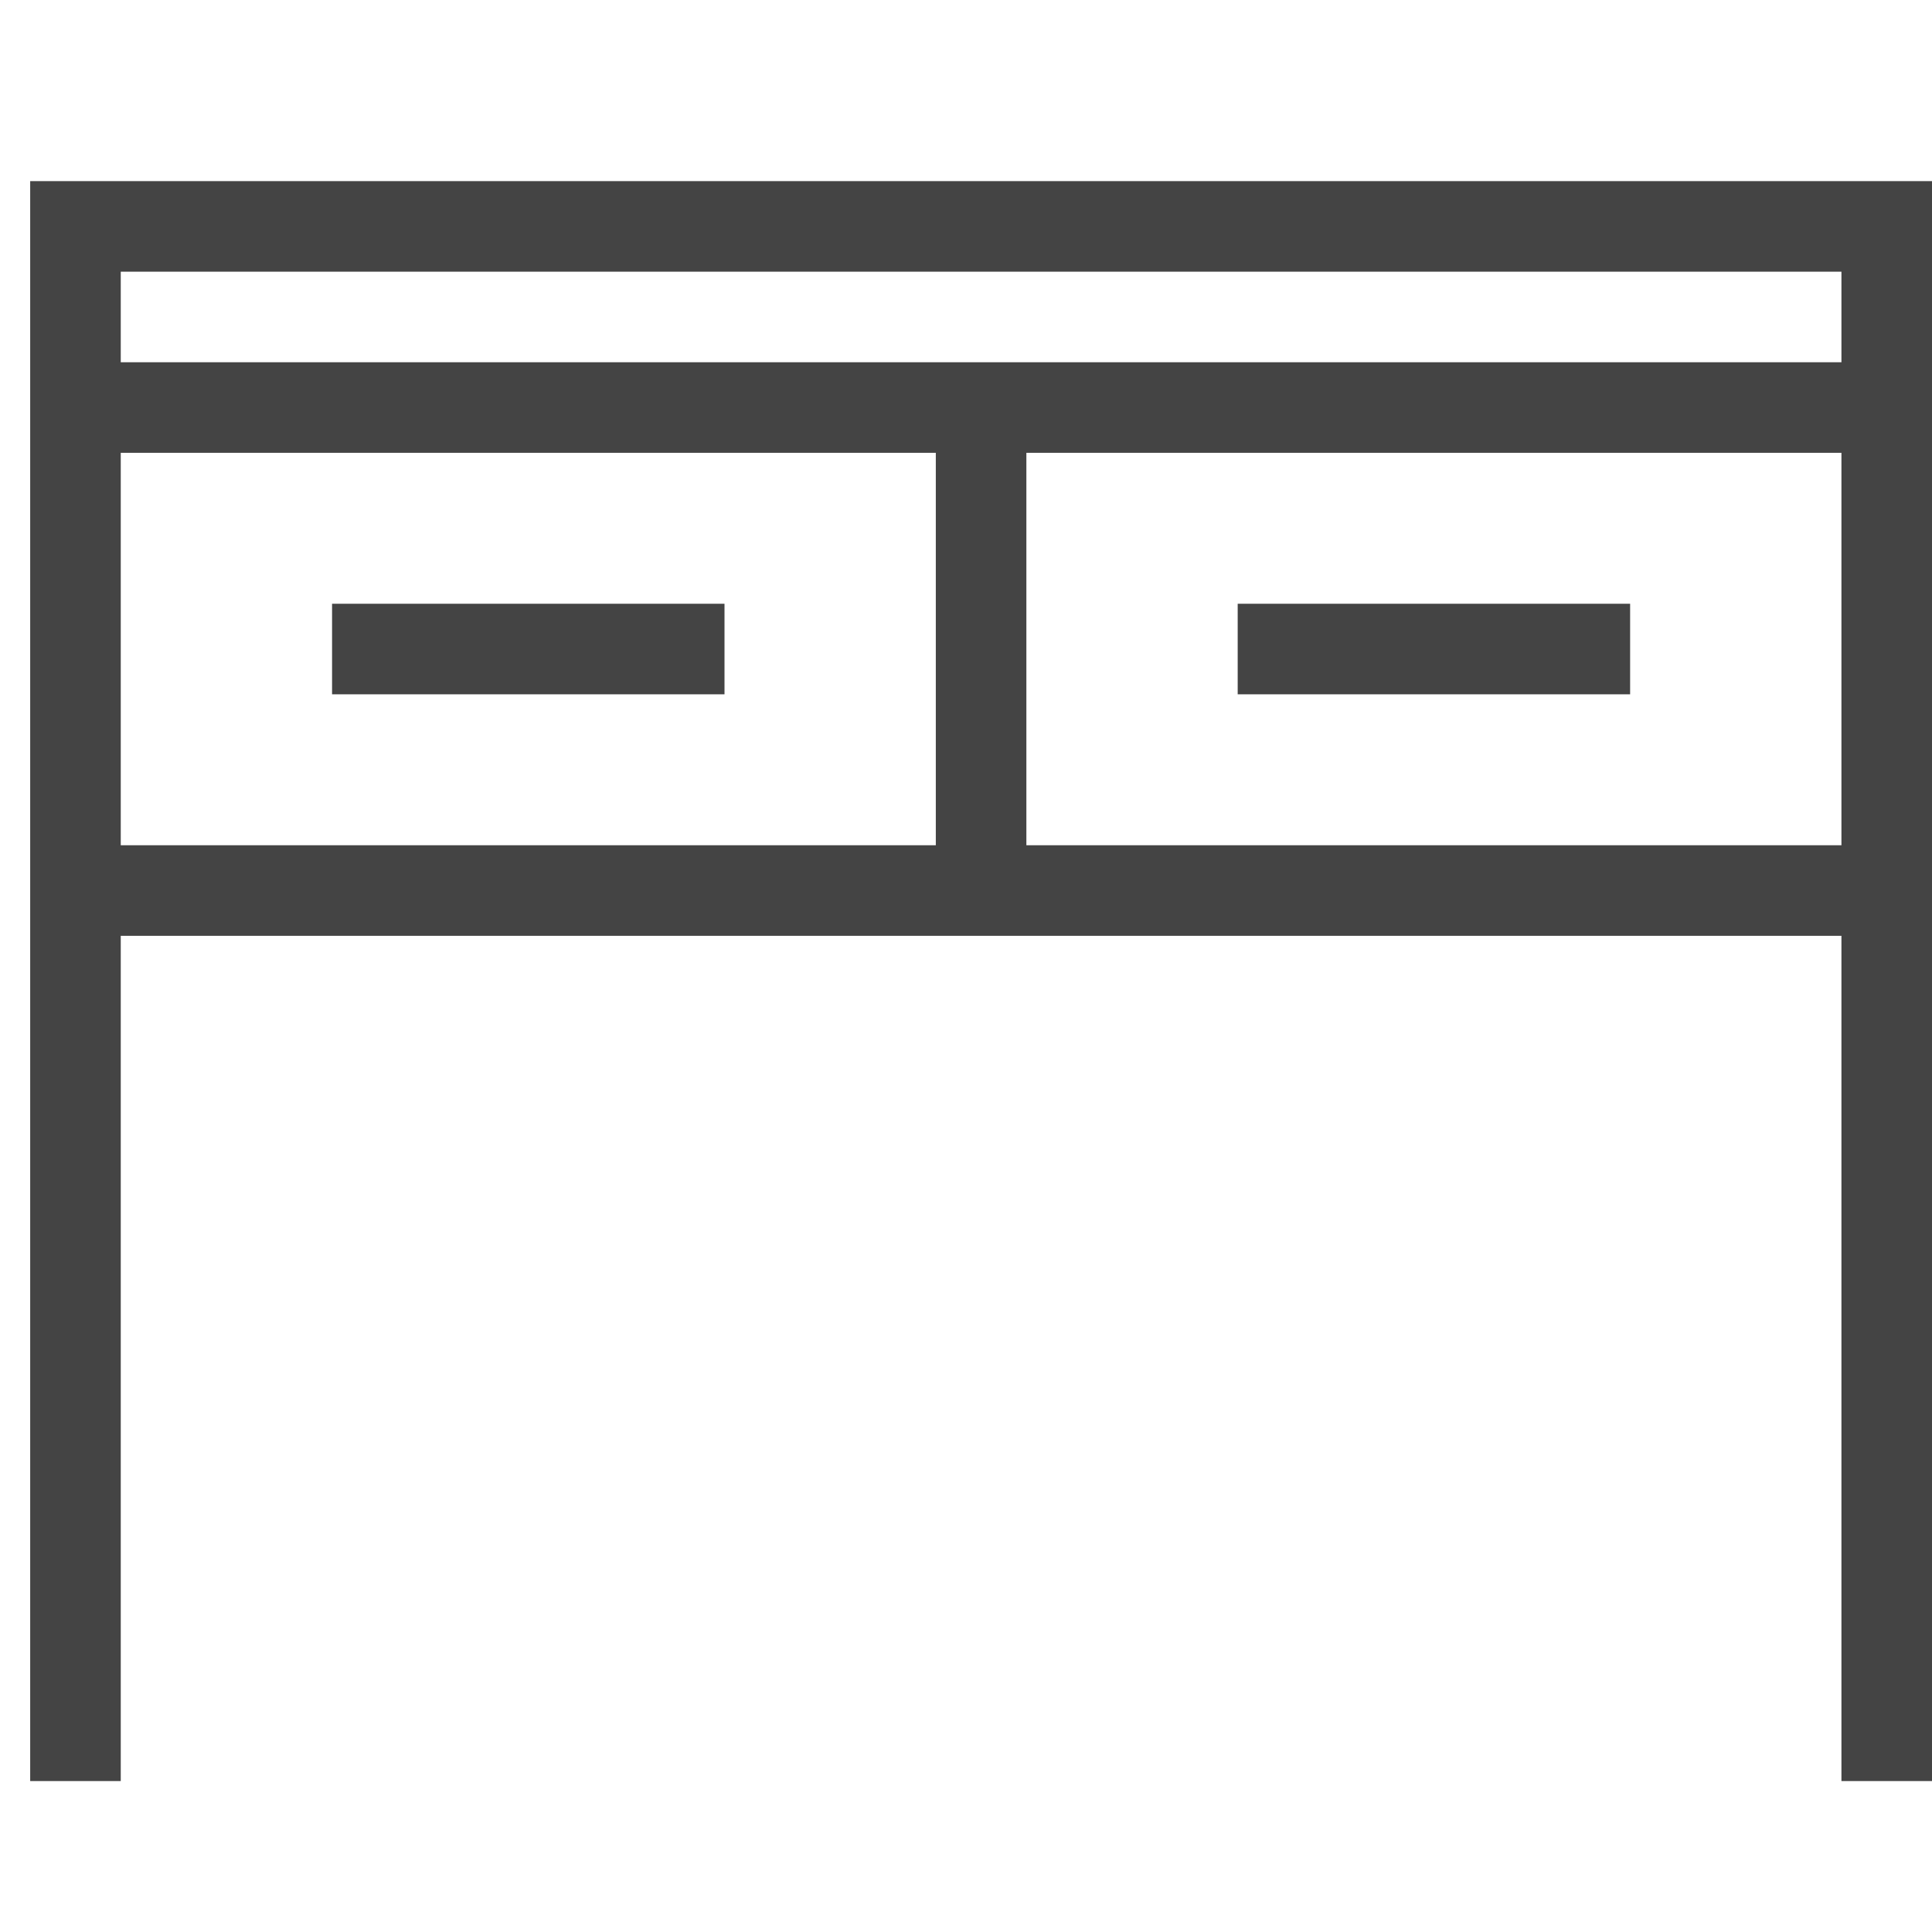 <svg xmlns="http://www.w3.org/2000/svg" xmlns:xlink="http://www.w3.org/1999/xlink" x="0px" y="0px" width="64px" height="64px" viewBox="0 0 64 64"><g stroke-width="3" transform="translate(0.5, 0.5)"><line data-cap="butt" data-color="color-2" fill="none" stroke="#444444" stroke-width="3" stroke-miterlimit="10" x1="2" y1="13" x2="62" y2="13" stroke-linejoin="miter" stroke-linecap="butt"></line>
<line data-cap="butt" data-color="color-2" fill="none" stroke="#444444" stroke-width="3" stroke-miterlimit="10" x1="2" y1="29" x2="62" y2="29" stroke-linejoin="miter" stroke-linecap="butt"></line>
<line data-cap="butt" data-color="color-2" fill="none" stroke="#444444" stroke-width="3" stroke-miterlimit="10" x1="32" y1="13" x2="32" y2="29" stroke-linejoin="miter" stroke-linecap="butt"></line>
<line data-color="color-2" fill="none" stroke="#444444" stroke-width="3" stroke-linecap="square" stroke-miterlimit="10" x1="22" y1="21" x2="12" y2="21" stroke-linejoin="miter"></line>
<line data-color="color-2" fill="none" stroke="#444444" stroke-width="3" stroke-linecap="square" stroke-miterlimit="10" x1="52" y1="21" x2="42" y2="21" stroke-linejoin="miter"></line>
<polyline fill="none" stroke="#444444" stroke-width="3" stroke-linecap="square" stroke-miterlimit="10" points="62,57 62,7 2,7 
	2,57 " stroke-linejoin="miter"></polyline></g></svg>